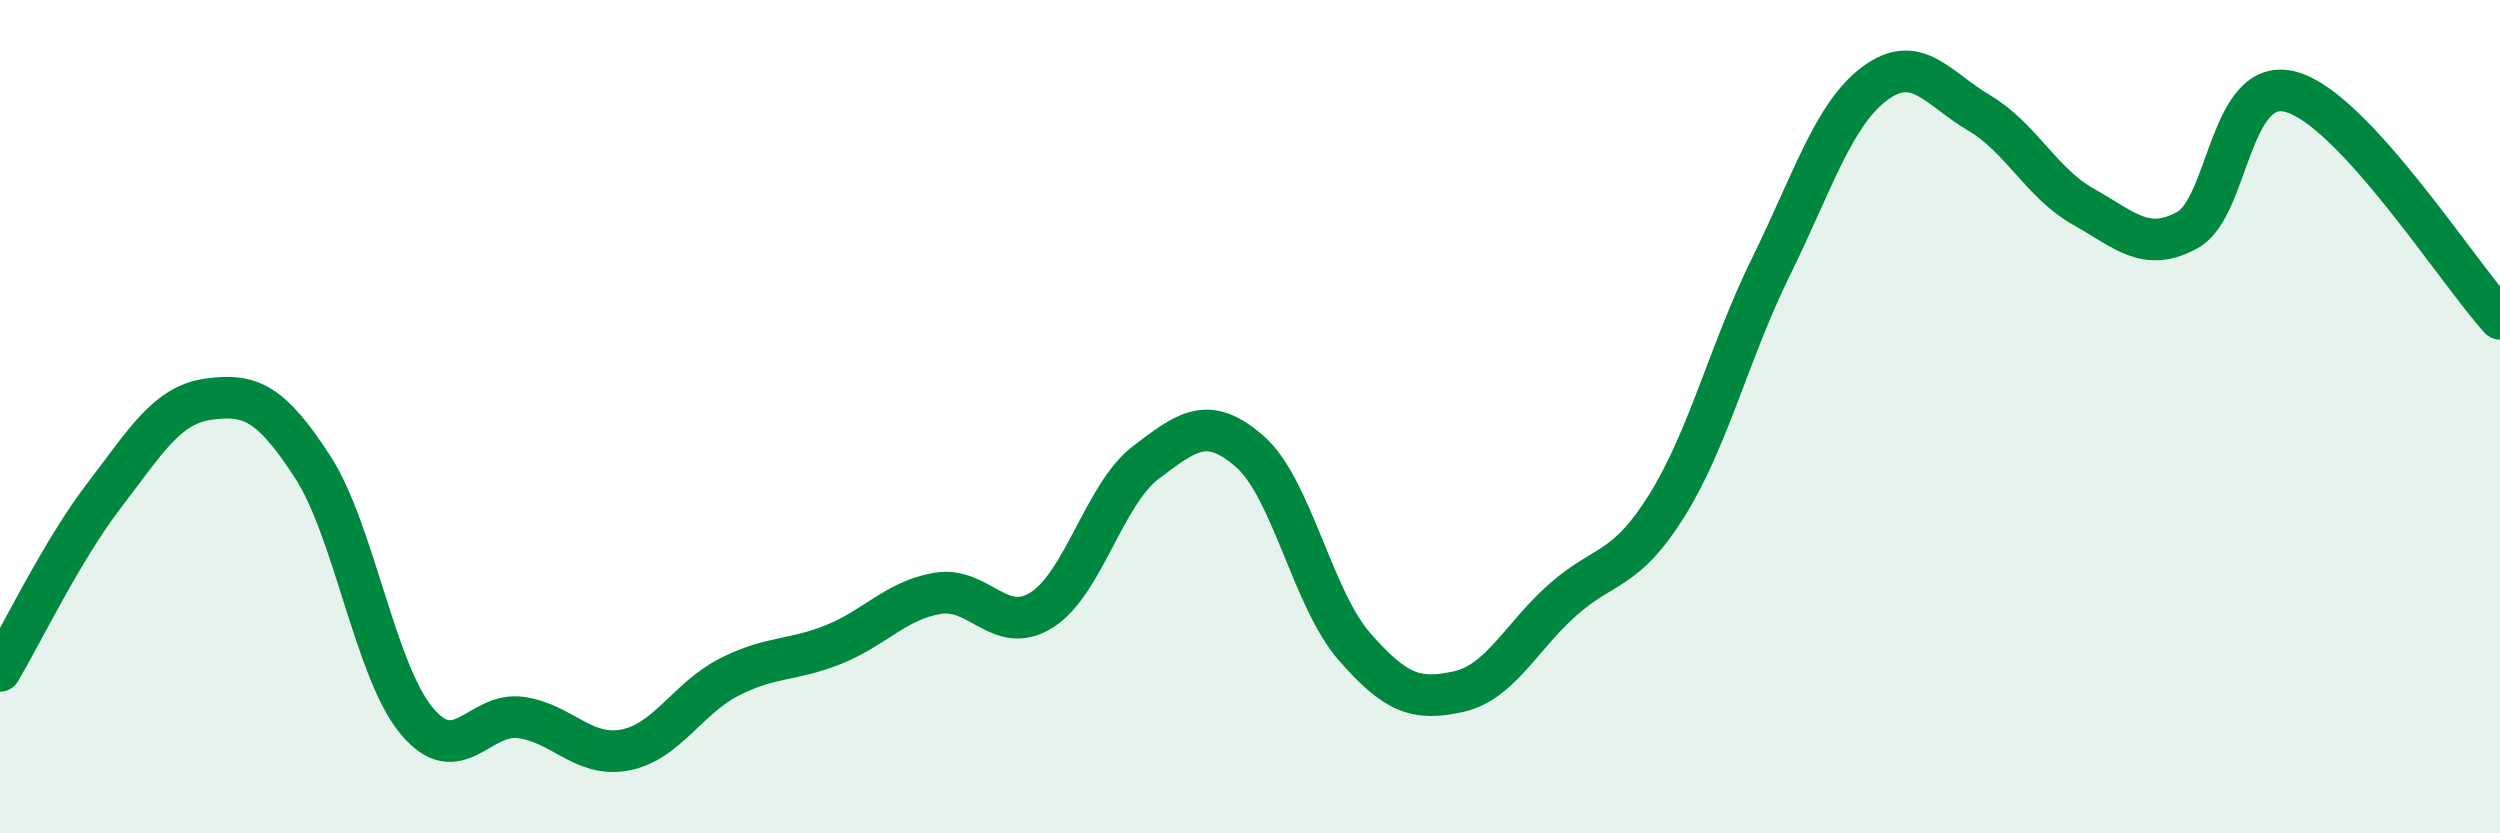 
    <svg width="60" height="20" viewBox="0 0 60 20" xmlns="http://www.w3.org/2000/svg">
      <path
        d="M 0,16.1 C 0.5,15.26 1.5,13.19 2.5,11.89 C 3.5,10.59 4,9.72 5,9.58 C 6,9.44 6.5,9.66 7.5,11.2 C 8.5,12.74 9,16.1 10,17.3 C 11,18.5 11.5,17.08 12.5,17.22 C 13.5,17.36 14,18.19 15,18 C 16,17.81 16.5,16.76 17.5,16.25 C 18.5,15.74 19,15.87 20,15.47 C 21,15.07 21.5,14.41 22.5,14.24 C 23.5,14.07 24,15.27 25,14.64 C 26,14.01 26.5,11.86 27.5,11.1 C 28.5,10.34 29,9.96 30,10.84 C 31,11.72 31.5,14.36 32.5,15.51 C 33.5,16.66 34,16.82 35,16.6 C 36,16.38 36.5,15.29 37.5,14.4 C 38.5,13.51 39,13.74 40,12.14 C 41,10.54 41.5,8.44 42.5,6.41 C 43.5,4.38 44,2.74 45,2 C 46,1.26 46.5,2.12 47.5,2.71 C 48.5,3.3 49,4.4 50,4.96 C 51,5.52 51.5,6.07 52.5,5.52 C 53.5,4.97 53.5,1.78 55,2.21 C 56.5,2.64 59,6.56 60,7.65L60 20L0 20Z"
        fill="#008740"
        opacity="0.1"
        stroke-linecap="round"
        stroke-linejoin="round"
      />
      <path
        d="M 0,16.1 C 0.5,15.26 1.5,13.19 2.5,11.89 C 3.5,10.59 4,9.72 5,9.58 C 6,9.44 6.5,9.66 7.5,11.2 C 8.5,12.74 9,16.1 10,17.3 C 11,18.5 11.5,17.08 12.5,17.22 C 13.5,17.36 14,18.19 15,18 C 16,17.81 16.5,16.76 17.5,16.25 C 18.5,15.74 19,15.87 20,15.47 C 21,15.07 21.5,14.41 22.5,14.24 C 23.5,14.07 24,15.27 25,14.64 C 26,14.01 26.5,11.86 27.5,11.1 C 28.5,10.34 29,9.96 30,10.84 C 31,11.72 31.5,14.36 32.5,15.51 C 33.5,16.66 34,16.82 35,16.6 C 36,16.38 36.5,15.29 37.5,14.4 C 38.5,13.51 39,13.74 40,12.14 C 41,10.54 41.5,8.44 42.5,6.41 C 43.5,4.38 44,2.74 45,2 C 46,1.26 46.5,2.12 47.5,2.71 C 48.5,3.3 49,4.4 50,4.96 C 51,5.52 51.5,6.07 52.5,5.52 C 53.5,4.97 53.5,1.78 55,2.21 C 56.5,2.64 59,6.56 60,7.65"
        stroke="#008740"
        stroke-width="1"
        fill="none"
        stroke-linecap="round"
        stroke-linejoin="round"
      />
    </svg>
  